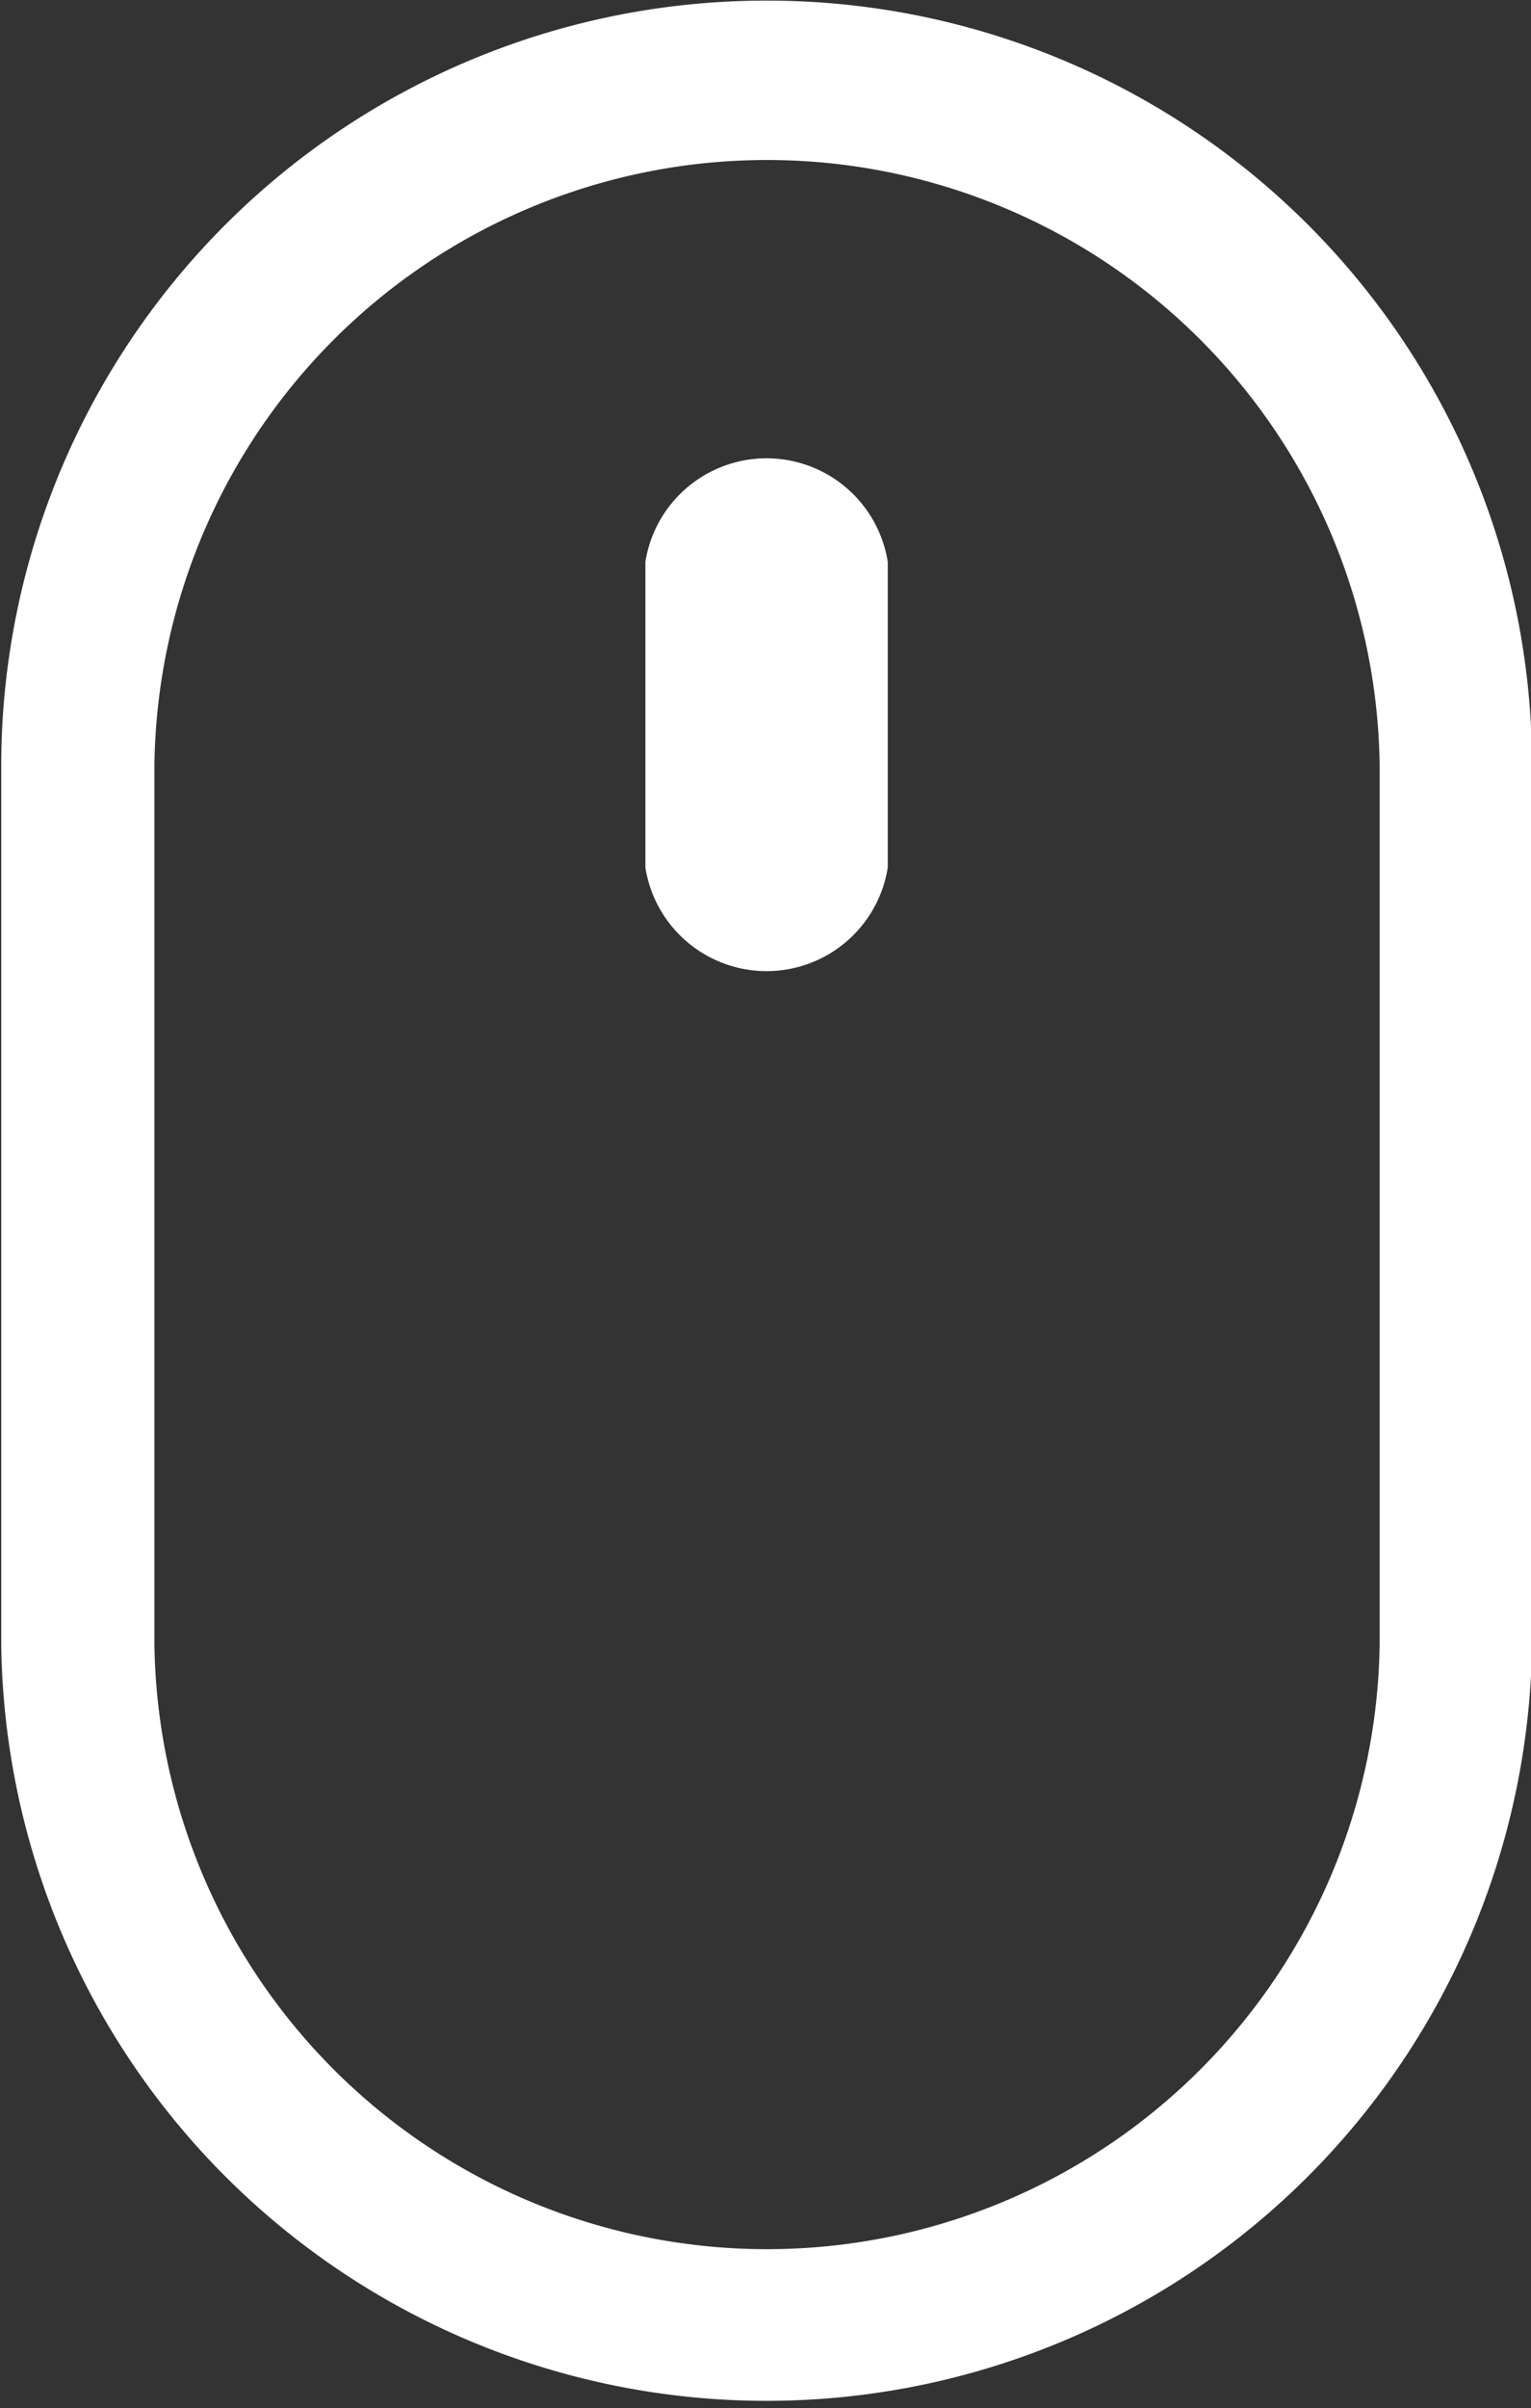 <svg xmlns="http://www.w3.org/2000/svg" width="14.971" height="23.531" viewBox="0 0 14.971 23.531">
  <rect x="0" y="0" width="14.971" height="23.531" fill="#333333" stroke="none"/>
  <defs>
    <style>
      .cls-1 {
        fill: #fff;
        fill-rule: evenodd;
      }
    </style>
  </defs>
  <path id="形状_59" data-name="形状 59" class="cls-1" d="M999.466,876.35a7.479,7.479,0,0,0-7.485,7.474v8.58a7.485,7.485,0,0,0,14.969,0v-8.58a7.478,7.478,0,0,0-7.484-7.474h0Zm5.994,16.057a5.991,5.991,0,0,1-11.981,0v-8.586a5.991,5.991,0,0,1,11.981,0v8.586Zm-7.18-10.574a1.2,1.2,0,0,1,2.37,0v2.989a1.2,1.2,0,0,1-2.37,0v-2.989Z" transform="translate(-991.969 -876.344)"/>
</svg>

